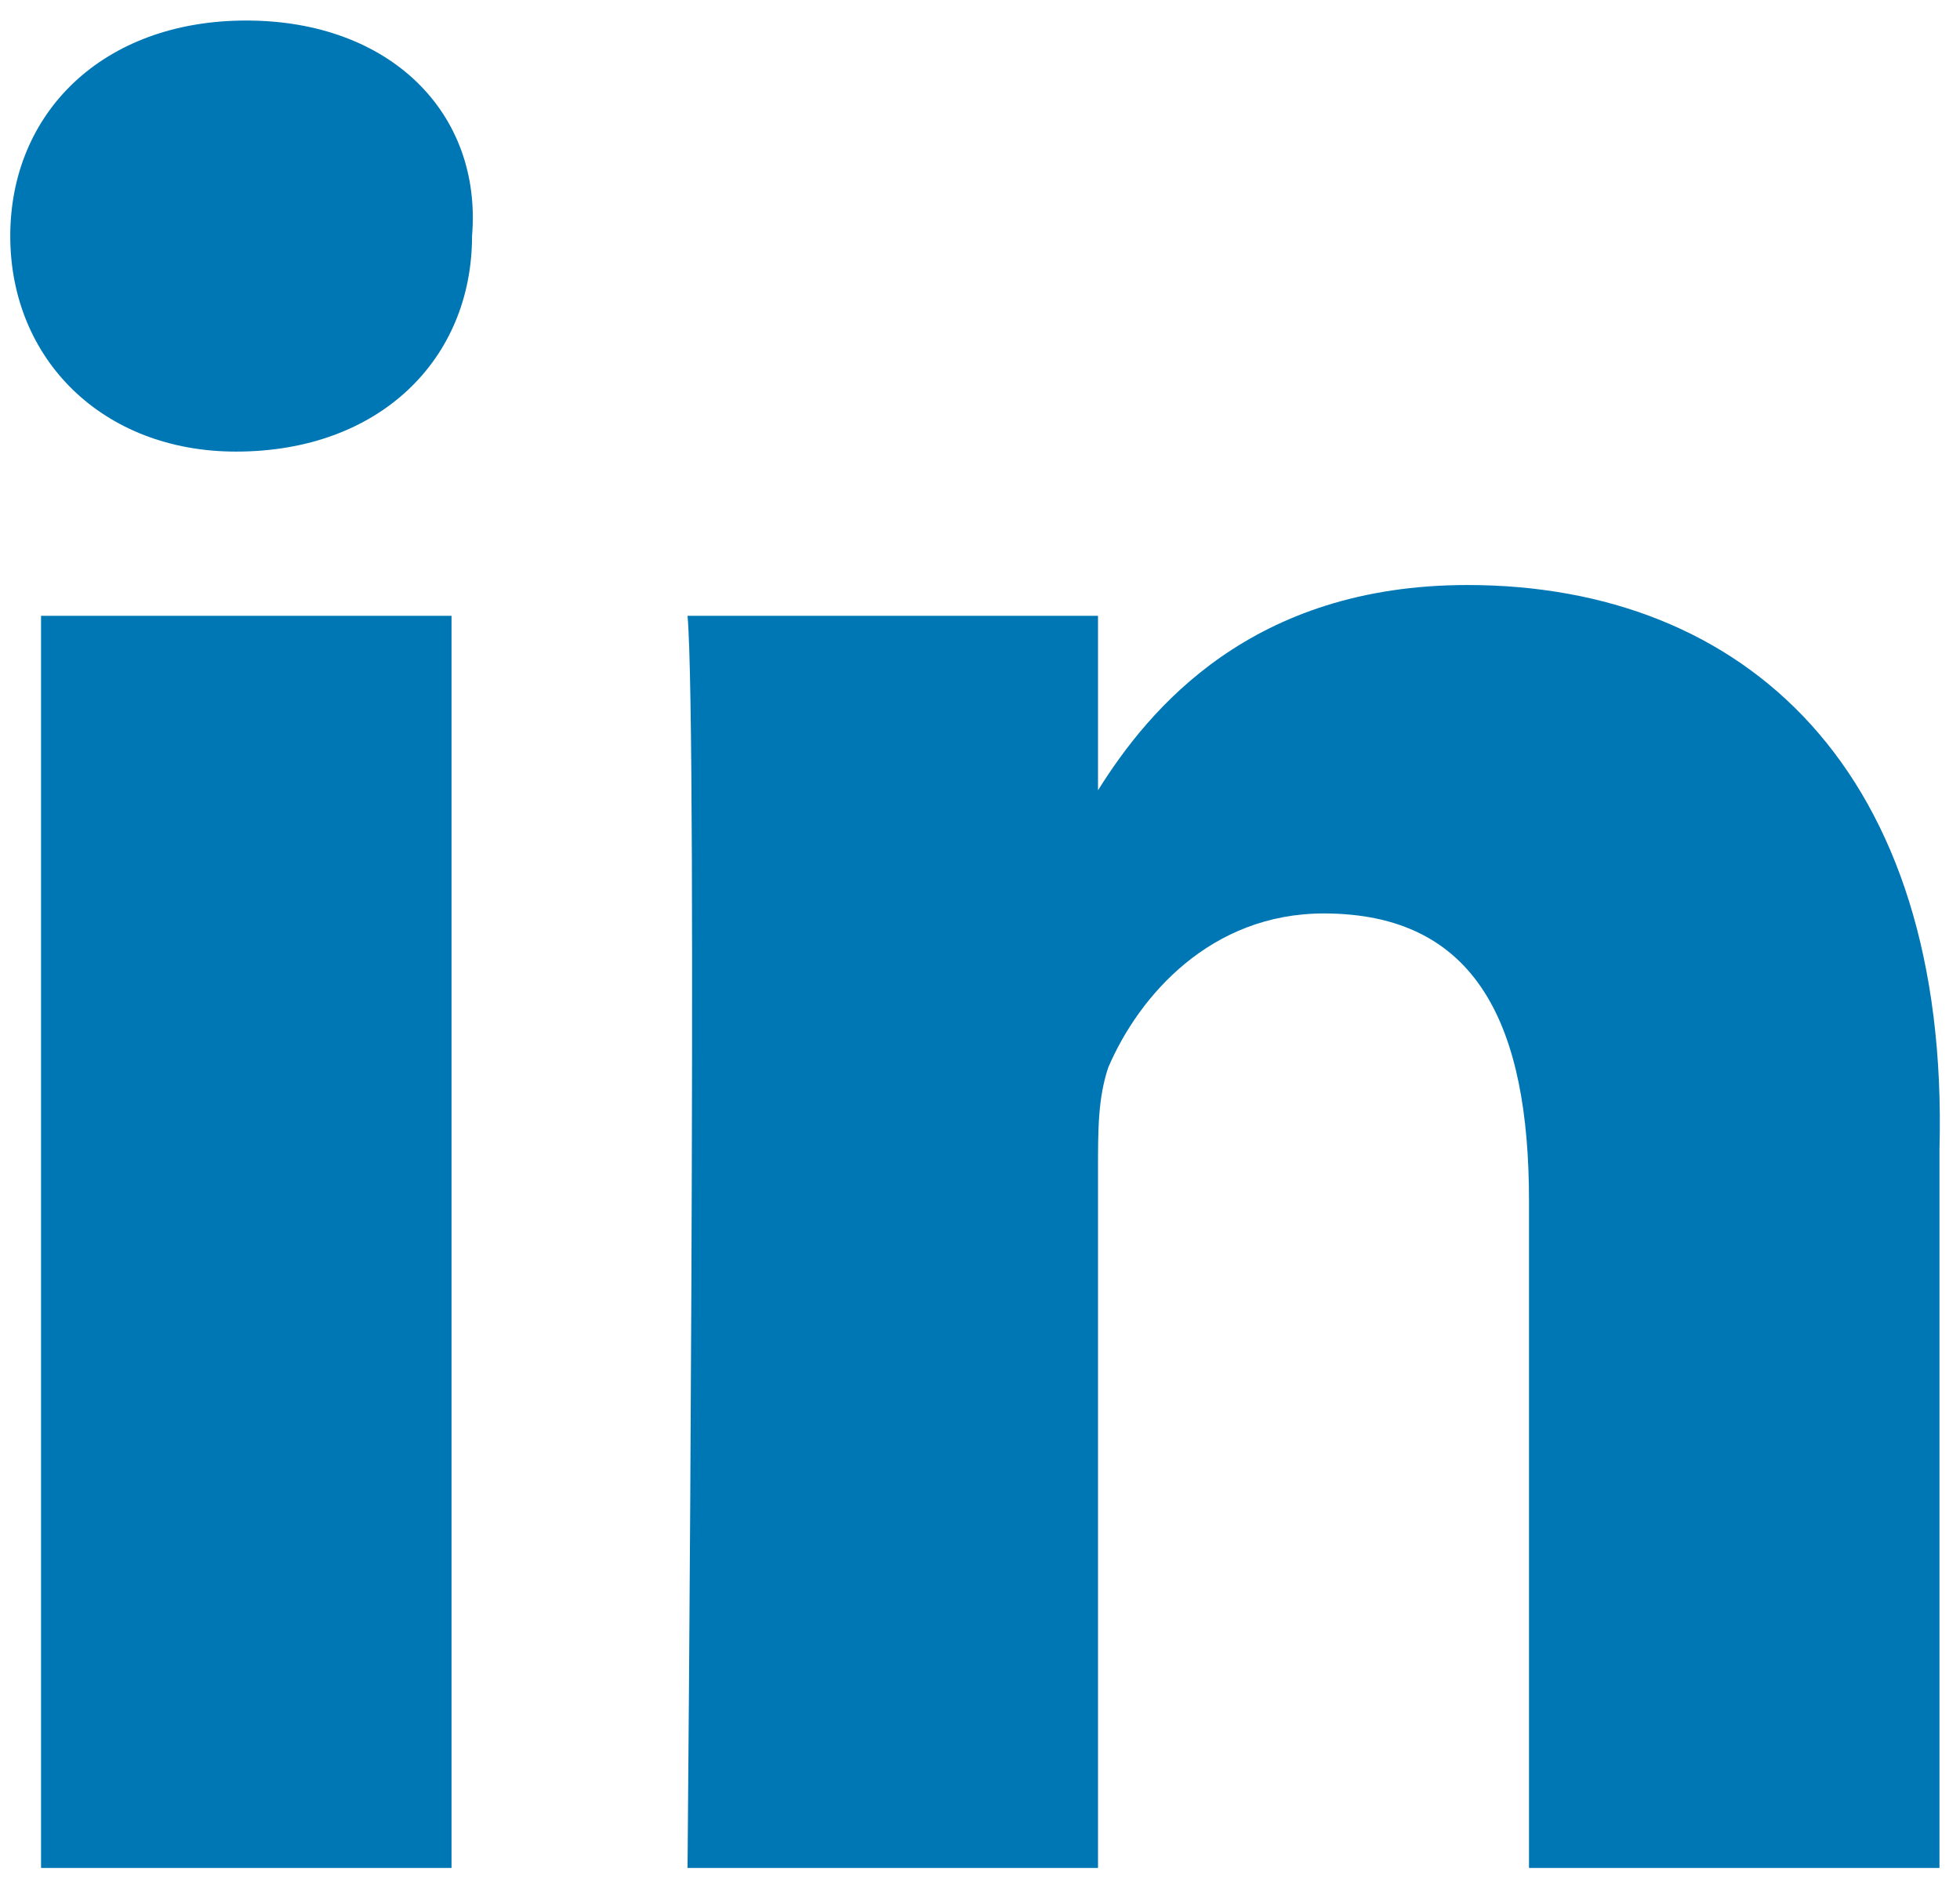 <?xml version="1.0" encoding="utf-8"?>
<!-- Generator: Adobe Illustrator 15.1.0, SVG Export Plug-In . SVG Version: 6.00 Build 0)  -->
<!DOCTYPE svg PUBLIC "-//W3C//DTD SVG 1.1//EN" "http://www.w3.org/Graphics/SVG/1.1/DTD/svg11.dtd">
<svg version="1.1" id="Layer_1" xmlns="http://www.w3.org/2000/svg" xmlns:xlink="http://www.w3.org/1999/xlink" x="0px" y="0px"
	 width="19.1px" height="18.3px" viewBox="0 0 19.1 18.3" style="enable-background:new 0 0 19.1 18.3;" xml:space="preserve">
<style type="text/css">
<![CDATA[
	.st0{fill:#0077B5;}
]]>
</style>
<g>
	<rect x="0.4" y="6" class="st0" width="4" height="12.2"/>
	<path class="st0" d="M2.4,0.2C1,0.2,0.1,1.1,0.1,2.3c0,1.2,0.9,2.1,2.2,2.1l0,0c1.4,0,2.3-0.9,2.3-2.1C4.7,1.1,3.8,0.2,2.4,0.2z"/>
	<path class="st0" d="M14.3,5.7c-2.1,0-3.1,1.2-3.6,2l0,0l0,0l0,0V6h-4c0.1,1.1,0,12.2,0,12.2h4v-6.8c0-0.4,0-0.7,0.1-1
		c0.3-0.7,1-1.5,2.1-1.5c1.5,0,2,1.1,2,2.8v6.5h4v-7C19,7.5,17,5.7,14.3,5.7z"/>
</g>
</svg>
